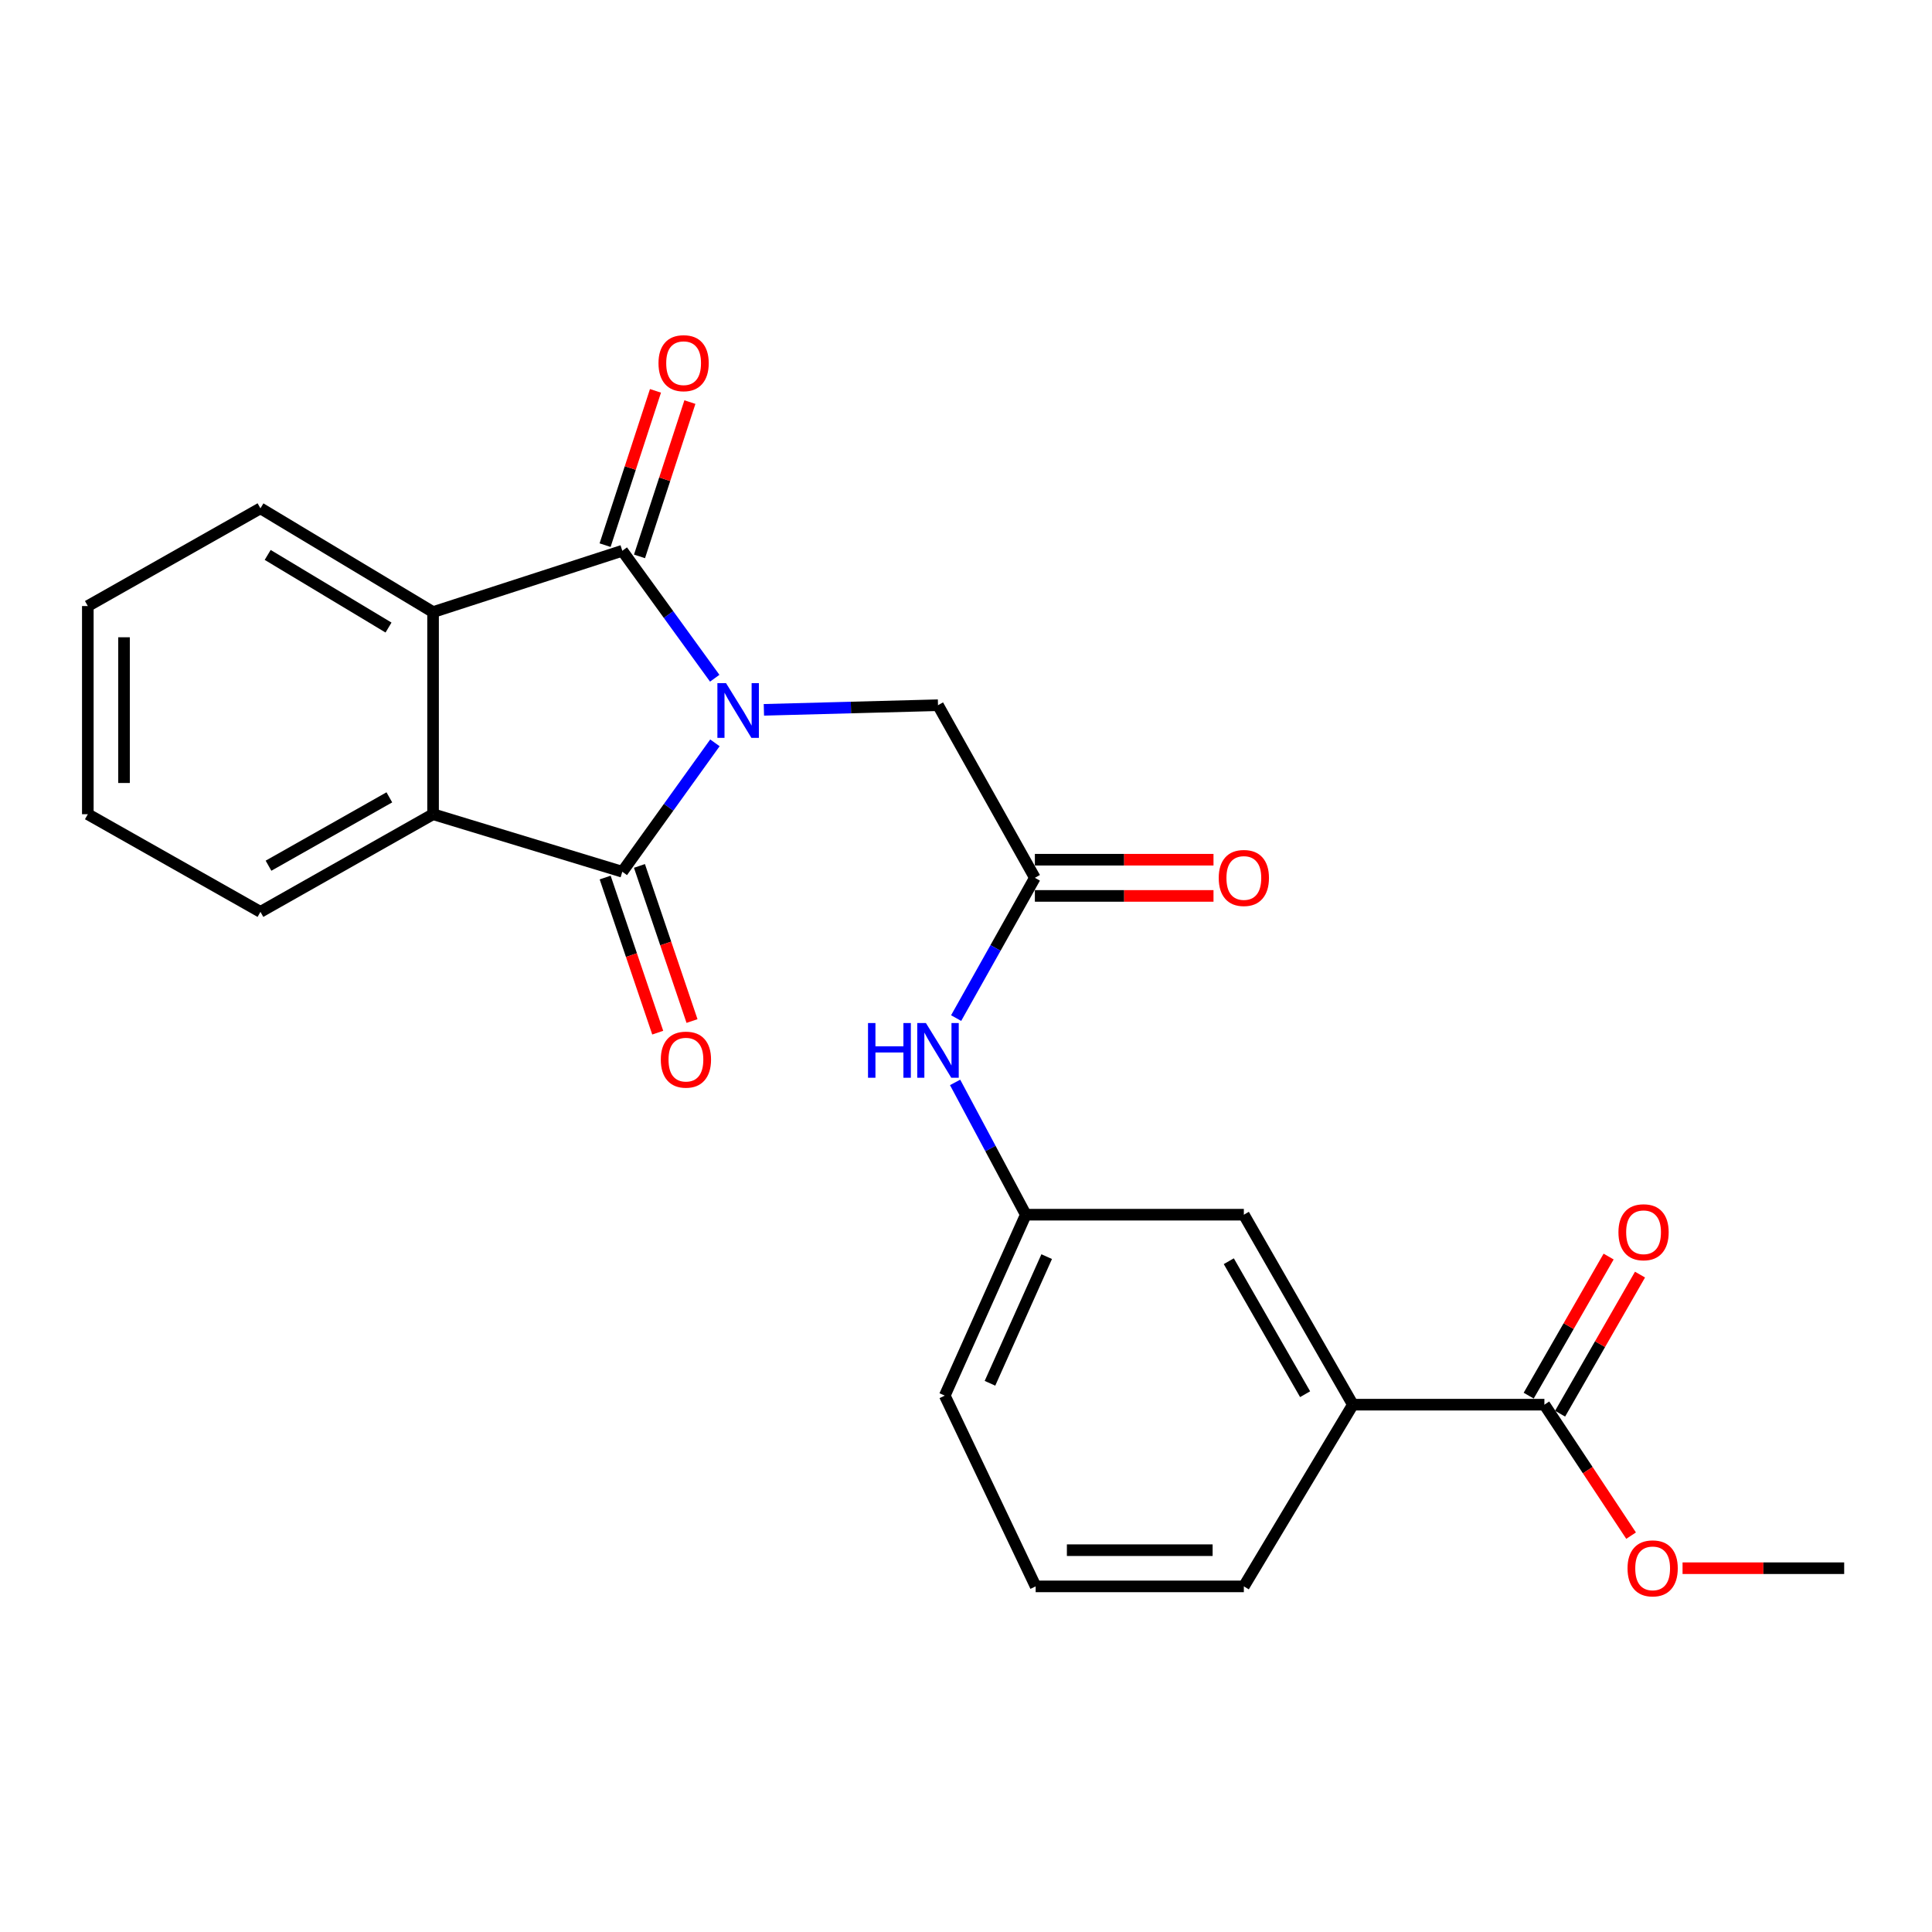 <?xml version='1.0' encoding='iso-8859-1'?>
<svg version='1.1' baseProfile='full'
              xmlns='http://www.w3.org/2000/svg'
                      xmlns:rdkit='http://www.rdkit.org/xml'
                      xmlns:xlink='http://www.w3.org/1999/xlink'
                  xml:space='preserve'
width='1000px' height='1000px' viewBox='0 0 1000 1000'>
<!-- END OF HEADER -->
<rect style='opacity:1.0;fill:#FFFFFF;stroke:none' width='1000' height='1000' x='0' y='0'> </rect>
<path class='bond-0' d='M 369.942,351.051 L 346.022,318.064' style='fill:none;fill-rule:evenodd;stroke:#0000FF;stroke-width:6px;stroke-linecap:butt;stroke-linejoin:miter;stroke-opacity:1' />
<path class='bond-0' d='M 346.022,318.064 L 322.103,285.078' style='fill:none;fill-rule:evenodd;stroke:#000000;stroke-width:6px;stroke-linecap:butt;stroke-linejoin:miter;stroke-opacity:1' />
<path class='bond-1' d='M 370.041,384.493 L 346.072,417.852' style='fill:none;fill-rule:evenodd;stroke:#0000FF;stroke-width:6px;stroke-linecap:butt;stroke-linejoin:miter;stroke-opacity:1' />
<path class='bond-1' d='M 346.072,417.852 L 322.103,451.211' style='fill:none;fill-rule:evenodd;stroke:#000000;stroke-width:6px;stroke-linecap:butt;stroke-linejoin:miter;stroke-opacity:1' />
<path class='bond-4' d='M 395.388,367.41 L 440.448,366.213' style='fill:none;fill-rule:evenodd;stroke:#0000FF;stroke-width:6px;stroke-linecap:butt;stroke-linejoin:miter;stroke-opacity:1' />
<path class='bond-4' d='M 440.448,366.213 L 485.508,365.016' style='fill:none;fill-rule:evenodd;stroke:#000000;stroke-width:6px;stroke-linecap:butt;stroke-linejoin:miter;stroke-opacity:1' />
<path class='bond-2' d='M 322.103,285.078 L 224.154,316.812' style='fill:none;fill-rule:evenodd;stroke:#000000;stroke-width:6px;stroke-linecap:butt;stroke-linejoin:miter;stroke-opacity:1' />
<path class='bond-10' d='M 331.01,287.987 L 344.05,248.055' style='fill:none;fill-rule:evenodd;stroke:#000000;stroke-width:6px;stroke-linecap:butt;stroke-linejoin:miter;stroke-opacity:1' />
<path class='bond-10' d='M 344.05,248.055 L 357.089,208.124' style='fill:none;fill-rule:evenodd;stroke:#FF0000;stroke-width:6px;stroke-linecap:butt;stroke-linejoin:miter;stroke-opacity:1' />
<path class='bond-10' d='M 313.195,282.169 L 326.235,242.238' style='fill:none;fill-rule:evenodd;stroke:#000000;stroke-width:6px;stroke-linecap:butt;stroke-linejoin:miter;stroke-opacity:1' />
<path class='bond-10' d='M 326.235,242.238 L 339.275,202.306' style='fill:none;fill-rule:evenodd;stroke:#FF0000;stroke-width:6px;stroke-linecap:butt;stroke-linejoin:miter;stroke-opacity:1' />
<path class='bond-3' d='M 322.103,451.211 L 224.154,421.434' style='fill:none;fill-rule:evenodd;stroke:#000000;stroke-width:6px;stroke-linecap:butt;stroke-linejoin:miter;stroke-opacity:1' />
<path class='bond-9' d='M 313.228,454.218 L 326.833,494.36' style='fill:none;fill-rule:evenodd;stroke:#000000;stroke-width:6px;stroke-linecap:butt;stroke-linejoin:miter;stroke-opacity:1' />
<path class='bond-9' d='M 326.833,494.36 L 340.437,534.502' style='fill:none;fill-rule:evenodd;stroke:#FF0000;stroke-width:6px;stroke-linecap:butt;stroke-linejoin:miter;stroke-opacity:1' />
<path class='bond-9' d='M 330.977,448.203 L 344.581,488.345' style='fill:none;fill-rule:evenodd;stroke:#000000;stroke-width:6px;stroke-linecap:butt;stroke-linejoin:miter;stroke-opacity:1' />
<path class='bond-9' d='M 344.581,488.345 L 358.186,528.486' style='fill:none;fill-rule:evenodd;stroke:#FF0000;stroke-width:6px;stroke-linecap:butt;stroke-linejoin:miter;stroke-opacity:1' />
<path class='bond-17' d='M 224.154,316.812 L 134.804,263.11' style='fill:none;fill-rule:evenodd;stroke:#000000;stroke-width:6px;stroke-linecap:butt;stroke-linejoin:miter;stroke-opacity:1' />
<path class='bond-17' d='M 201.097,324.819 L 138.553,287.228' style='fill:none;fill-rule:evenodd;stroke:#000000;stroke-width:6px;stroke-linecap:butt;stroke-linejoin:miter;stroke-opacity:1' />
<path class='bond-24' d='M 224.154,316.812 L 224.154,421.434' style='fill:none;fill-rule:evenodd;stroke:#000000;stroke-width:6px;stroke-linecap:butt;stroke-linejoin:miter;stroke-opacity:1' />
<path class='bond-16' d='M 224.154,421.434 L 134.804,471.981' style='fill:none;fill-rule:evenodd;stroke:#000000;stroke-width:6px;stroke-linecap:butt;stroke-linejoin:miter;stroke-opacity:1' />
<path class='bond-16' d='M 201.524,412.705 L 138.979,448.088' style='fill:none;fill-rule:evenodd;stroke:#000000;stroke-width:6px;stroke-linecap:butt;stroke-linejoin:miter;stroke-opacity:1' />
<path class='bond-5' d='M 485.508,365.016 L 535.648,454.355' style='fill:none;fill-rule:evenodd;stroke:#000000;stroke-width:6px;stroke-linecap:butt;stroke-linejoin:miter;stroke-opacity:1' />
<path class='bond-8' d='M 535.648,454.355 L 515.271,490.659' style='fill:none;fill-rule:evenodd;stroke:#000000;stroke-width:6px;stroke-linecap:butt;stroke-linejoin:miter;stroke-opacity:1' />
<path class='bond-8' d='M 515.271,490.659 L 494.893,526.963' style='fill:none;fill-rule:evenodd;stroke:#0000FF;stroke-width:6px;stroke-linecap:butt;stroke-linejoin:miter;stroke-opacity:1' />
<path class='bond-14' d='M 535.648,463.725 L 581.877,463.725' style='fill:none;fill-rule:evenodd;stroke:#000000;stroke-width:6px;stroke-linecap:butt;stroke-linejoin:miter;stroke-opacity:1' />
<path class='bond-14' d='M 581.877,463.725 L 628.107,463.725' style='fill:none;fill-rule:evenodd;stroke:#FF0000;stroke-width:6px;stroke-linecap:butt;stroke-linejoin:miter;stroke-opacity:1' />
<path class='bond-14' d='M 535.648,444.985 L 581.877,444.985' style='fill:none;fill-rule:evenodd;stroke:#000000;stroke-width:6px;stroke-linecap:butt;stroke-linejoin:miter;stroke-opacity:1' />
<path class='bond-14' d='M 581.877,444.985 L 628.107,444.985' style='fill:none;fill-rule:evenodd;stroke:#FF0000;stroke-width:6px;stroke-linecap:butt;stroke-linejoin:miter;stroke-opacity:1' />
<path class='bond-6' d='M 799.376,727.057 L 700.24,727.057' style='fill:none;fill-rule:evenodd;stroke:#000000;stroke-width:6px;stroke-linecap:butt;stroke-linejoin:miter;stroke-opacity:1' />
<path class='bond-13' d='M 807.5,731.725 L 828.184,695.729' style='fill:none;fill-rule:evenodd;stroke:#000000;stroke-width:6px;stroke-linecap:butt;stroke-linejoin:miter;stroke-opacity:1' />
<path class='bond-13' d='M 828.184,695.729 L 848.867,659.732' style='fill:none;fill-rule:evenodd;stroke:#FF0000;stroke-width:6px;stroke-linecap:butt;stroke-linejoin:miter;stroke-opacity:1' />
<path class='bond-13' d='M 791.251,722.389 L 811.935,686.392' style='fill:none;fill-rule:evenodd;stroke:#000000;stroke-width:6px;stroke-linecap:butt;stroke-linejoin:miter;stroke-opacity:1' />
<path class='bond-13' d='M 811.935,686.392 L 832.618,650.396' style='fill:none;fill-rule:evenodd;stroke:#FF0000;stroke-width:6px;stroke-linecap:butt;stroke-linejoin:miter;stroke-opacity:1' />
<path class='bond-15' d='M 799.376,727.057 L 821.813,760.95' style='fill:none;fill-rule:evenodd;stroke:#000000;stroke-width:6px;stroke-linecap:butt;stroke-linejoin:miter;stroke-opacity:1' />
<path class='bond-15' d='M 821.813,760.95 L 844.25,794.843' style='fill:none;fill-rule:evenodd;stroke:#FF0000;stroke-width:6px;stroke-linecap:butt;stroke-linejoin:miter;stroke-opacity:1' />
<path class='bond-7' d='M 700.24,727.057 L 643.811,628.723' style='fill:none;fill-rule:evenodd;stroke:#000000;stroke-width:6px;stroke-linecap:butt;stroke-linejoin:miter;stroke-opacity:1' />
<path class='bond-7' d='M 675.521,721.634 L 636.021,652.8' style='fill:none;fill-rule:evenodd;stroke:#000000;stroke-width:6px;stroke-linecap:butt;stroke-linejoin:miter;stroke-opacity:1' />
<path class='bond-26' d='M 700.24,727.057 L 643.811,821.112' style='fill:none;fill-rule:evenodd;stroke:#000000;stroke-width:6px;stroke-linecap:butt;stroke-linejoin:miter;stroke-opacity:1' />
<path class='bond-12' d='M 494.363,560.254 L 512.658,594.488' style='fill:none;fill-rule:evenodd;stroke:#0000FF;stroke-width:6px;stroke-linecap:butt;stroke-linejoin:miter;stroke-opacity:1' />
<path class='bond-12' d='M 512.658,594.488 L 530.953,628.723' style='fill:none;fill-rule:evenodd;stroke:#000000;stroke-width:6px;stroke-linecap:butt;stroke-linejoin:miter;stroke-opacity:1' />
<path class='bond-11' d='M 643.811,628.723 L 530.953,628.723' style='fill:none;fill-rule:evenodd;stroke:#000000;stroke-width:6px;stroke-linecap:butt;stroke-linejoin:miter;stroke-opacity:1' />
<path class='bond-20' d='M 530.953,628.723 L 489.016,722.372' style='fill:none;fill-rule:evenodd;stroke:#000000;stroke-width:6px;stroke-linecap:butt;stroke-linejoin:miter;stroke-opacity:1' />
<path class='bond-20' d='M 541.766,650.429 L 512.41,715.984' style='fill:none;fill-rule:evenodd;stroke:#000000;stroke-width:6px;stroke-linecap:butt;stroke-linejoin:miter;stroke-opacity:1' />
<path class='bond-21' d='M 870.888,811.701 L 912.717,811.701' style='fill:none;fill-rule:evenodd;stroke:#FF0000;stroke-width:6px;stroke-linecap:butt;stroke-linejoin:miter;stroke-opacity:1' />
<path class='bond-21' d='M 912.717,811.701 L 954.545,811.701' style='fill:none;fill-rule:evenodd;stroke:#000000;stroke-width:6px;stroke-linecap:butt;stroke-linejoin:miter;stroke-opacity:1' />
<path class='bond-23' d='M 134.804,471.981 L 45.455,421.434' style='fill:none;fill-rule:evenodd;stroke:#000000;stroke-width:6px;stroke-linecap:butt;stroke-linejoin:miter;stroke-opacity:1' />
<path class='bond-22' d='M 134.804,263.11 L 45.455,313.688' style='fill:none;fill-rule:evenodd;stroke:#000000;stroke-width:6px;stroke-linecap:butt;stroke-linejoin:miter;stroke-opacity:1' />
<path class='bond-18' d='M 643.811,821.112 L 536.054,821.112' style='fill:none;fill-rule:evenodd;stroke:#000000;stroke-width:6px;stroke-linecap:butt;stroke-linejoin:miter;stroke-opacity:1' />
<path class='bond-18' d='M 627.647,802.372 L 552.218,802.372' style='fill:none;fill-rule:evenodd;stroke:#000000;stroke-width:6px;stroke-linecap:butt;stroke-linejoin:miter;stroke-opacity:1' />
<path class='bond-19' d='M 536.054,821.112 L 489.016,722.372' style='fill:none;fill-rule:evenodd;stroke:#000000;stroke-width:6px;stroke-linecap:butt;stroke-linejoin:miter;stroke-opacity:1' />
<path class='bond-25' d='M 45.455,313.688 L 45.455,421.434' style='fill:none;fill-rule:evenodd;stroke:#000000;stroke-width:6px;stroke-linecap:butt;stroke-linejoin:miter;stroke-opacity:1' />
<path class='bond-25' d='M 64.195,329.85 L 64.195,405.272' style='fill:none;fill-rule:evenodd;stroke:#000000;stroke-width:6px;stroke-linecap:butt;stroke-linejoin:miter;stroke-opacity:1' />
<path  class='atom-0' d='M 375.801 353.604
L 385.081 368.604
Q 386.001 370.084, 387.481 372.764
Q 388.961 375.444, 389.041 375.604
L 389.041 353.604
L 392.801 353.604
L 392.801 381.924
L 388.921 381.924
L 378.961 365.524
Q 377.801 363.604, 376.561 361.404
Q 375.361 359.204, 375.001 358.524
L 375.001 381.924
L 371.321 381.924
L 371.321 353.604
L 375.801 353.604
' fill='#0000FF'/>
<path  class='atom-9' d='M 449.288 529.523
L 453.128 529.523
L 453.128 541.563
L 467.608 541.563
L 467.608 529.523
L 471.448 529.523
L 471.448 557.843
L 467.608 557.843
L 467.608 544.763
L 453.128 544.763
L 453.128 557.843
L 449.288 557.843
L 449.288 529.523
' fill='#0000FF'/>
<path  class='atom-9' d='M 479.248 529.523
L 488.528 544.523
Q 489.448 546.003, 490.928 548.683
Q 492.408 551.363, 492.488 551.523
L 492.488 529.523
L 496.248 529.523
L 496.248 557.843
L 492.368 557.843
L 482.408 541.443
Q 481.248 539.523, 480.008 537.323
Q 478.808 535.123, 478.448 534.443
L 478.448 557.843
L 474.768 557.843
L 474.768 529.523
L 479.248 529.523
' fill='#0000FF'/>
<path  class='atom-10' d='M 342.034 548.459
Q 342.034 541.659, 345.394 537.859
Q 348.754 534.059, 355.034 534.059
Q 361.314 534.059, 364.674 537.859
Q 368.034 541.659, 368.034 548.459
Q 368.034 555.339, 364.634 559.259
Q 361.234 563.139, 355.034 563.139
Q 348.794 563.139, 345.394 559.259
Q 342.034 555.379, 342.034 548.459
M 355.034 559.939
Q 359.354 559.939, 361.674 557.059
Q 364.034 554.139, 364.034 548.459
Q 364.034 542.899, 361.674 540.099
Q 359.354 537.259, 355.034 537.259
Q 350.714 537.259, 348.354 540.059
Q 346.034 542.859, 346.034 548.459
Q 346.034 554.179, 348.354 557.059
Q 350.714 559.939, 355.034 559.939
' fill='#FF0000'/>
<path  class='atom-11' d='M 340.836 187.979
Q 340.836 181.179, 344.196 177.379
Q 347.556 173.579, 353.836 173.579
Q 360.116 173.579, 363.476 177.379
Q 366.836 181.179, 366.836 187.979
Q 366.836 194.859, 363.436 198.779
Q 360.036 202.659, 353.836 202.659
Q 347.596 202.659, 344.196 198.779
Q 340.836 194.899, 340.836 187.979
M 353.836 199.459
Q 358.156 199.459, 360.476 196.579
Q 362.836 193.659, 362.836 187.979
Q 362.836 182.419, 360.476 179.619
Q 358.156 176.779, 353.836 176.779
Q 349.516 176.779, 347.156 179.579
Q 344.836 182.379, 344.836 187.979
Q 344.836 193.699, 347.156 196.579
Q 349.516 199.459, 353.836 199.459
' fill='#FF0000'/>
<path  class='atom-14' d='M 837.703 637.808
Q 837.703 631.008, 841.063 627.208
Q 844.423 623.408, 850.703 623.408
Q 856.983 623.408, 860.343 627.208
Q 863.703 631.008, 863.703 637.808
Q 863.703 644.688, 860.303 648.608
Q 856.903 652.488, 850.703 652.488
Q 844.463 652.488, 841.063 648.608
Q 837.703 644.728, 837.703 637.808
M 850.703 649.288
Q 855.023 649.288, 857.343 646.408
Q 859.703 643.488, 859.703 637.808
Q 859.703 632.248, 857.343 629.448
Q 855.023 626.608, 850.703 626.608
Q 846.383 626.608, 844.023 629.408
Q 841.703 632.208, 841.703 637.808
Q 841.703 643.528, 844.023 646.408
Q 846.383 649.288, 850.703 649.288
' fill='#FF0000'/>
<path  class='atom-15' d='M 630.811 454.435
Q 630.811 447.635, 634.171 443.835
Q 637.531 440.035, 643.811 440.035
Q 650.091 440.035, 653.451 443.835
Q 656.811 447.635, 656.811 454.435
Q 656.811 461.315, 653.411 465.235
Q 650.011 469.115, 643.811 469.115
Q 637.571 469.115, 634.171 465.235
Q 630.811 461.355, 630.811 454.435
M 643.811 465.915
Q 648.131 465.915, 650.451 463.035
Q 652.811 460.115, 652.811 454.435
Q 652.811 448.875, 650.451 446.075
Q 648.131 443.235, 643.811 443.235
Q 639.491 443.235, 637.131 446.035
Q 634.811 448.835, 634.811 454.435
Q 634.811 460.155, 637.131 463.035
Q 639.491 465.915, 643.811 465.915
' fill='#FF0000'/>
<path  class='atom-16' d='M 842.409 811.781
Q 842.409 804.981, 845.769 801.181
Q 849.129 797.381, 855.409 797.381
Q 861.689 797.381, 865.049 801.181
Q 868.409 804.981, 868.409 811.781
Q 868.409 818.661, 865.009 822.581
Q 861.609 826.461, 855.409 826.461
Q 849.169 826.461, 845.769 822.581
Q 842.409 818.701, 842.409 811.781
M 855.409 823.261
Q 859.729 823.261, 862.049 820.381
Q 864.409 817.461, 864.409 811.781
Q 864.409 806.221, 862.049 803.421
Q 859.729 800.581, 855.409 800.581
Q 851.089 800.581, 848.729 803.381
Q 846.409 806.181, 846.409 811.781
Q 846.409 817.501, 848.729 820.381
Q 851.089 823.261, 855.409 823.261
' fill='#FF0000'/>
</svg>

